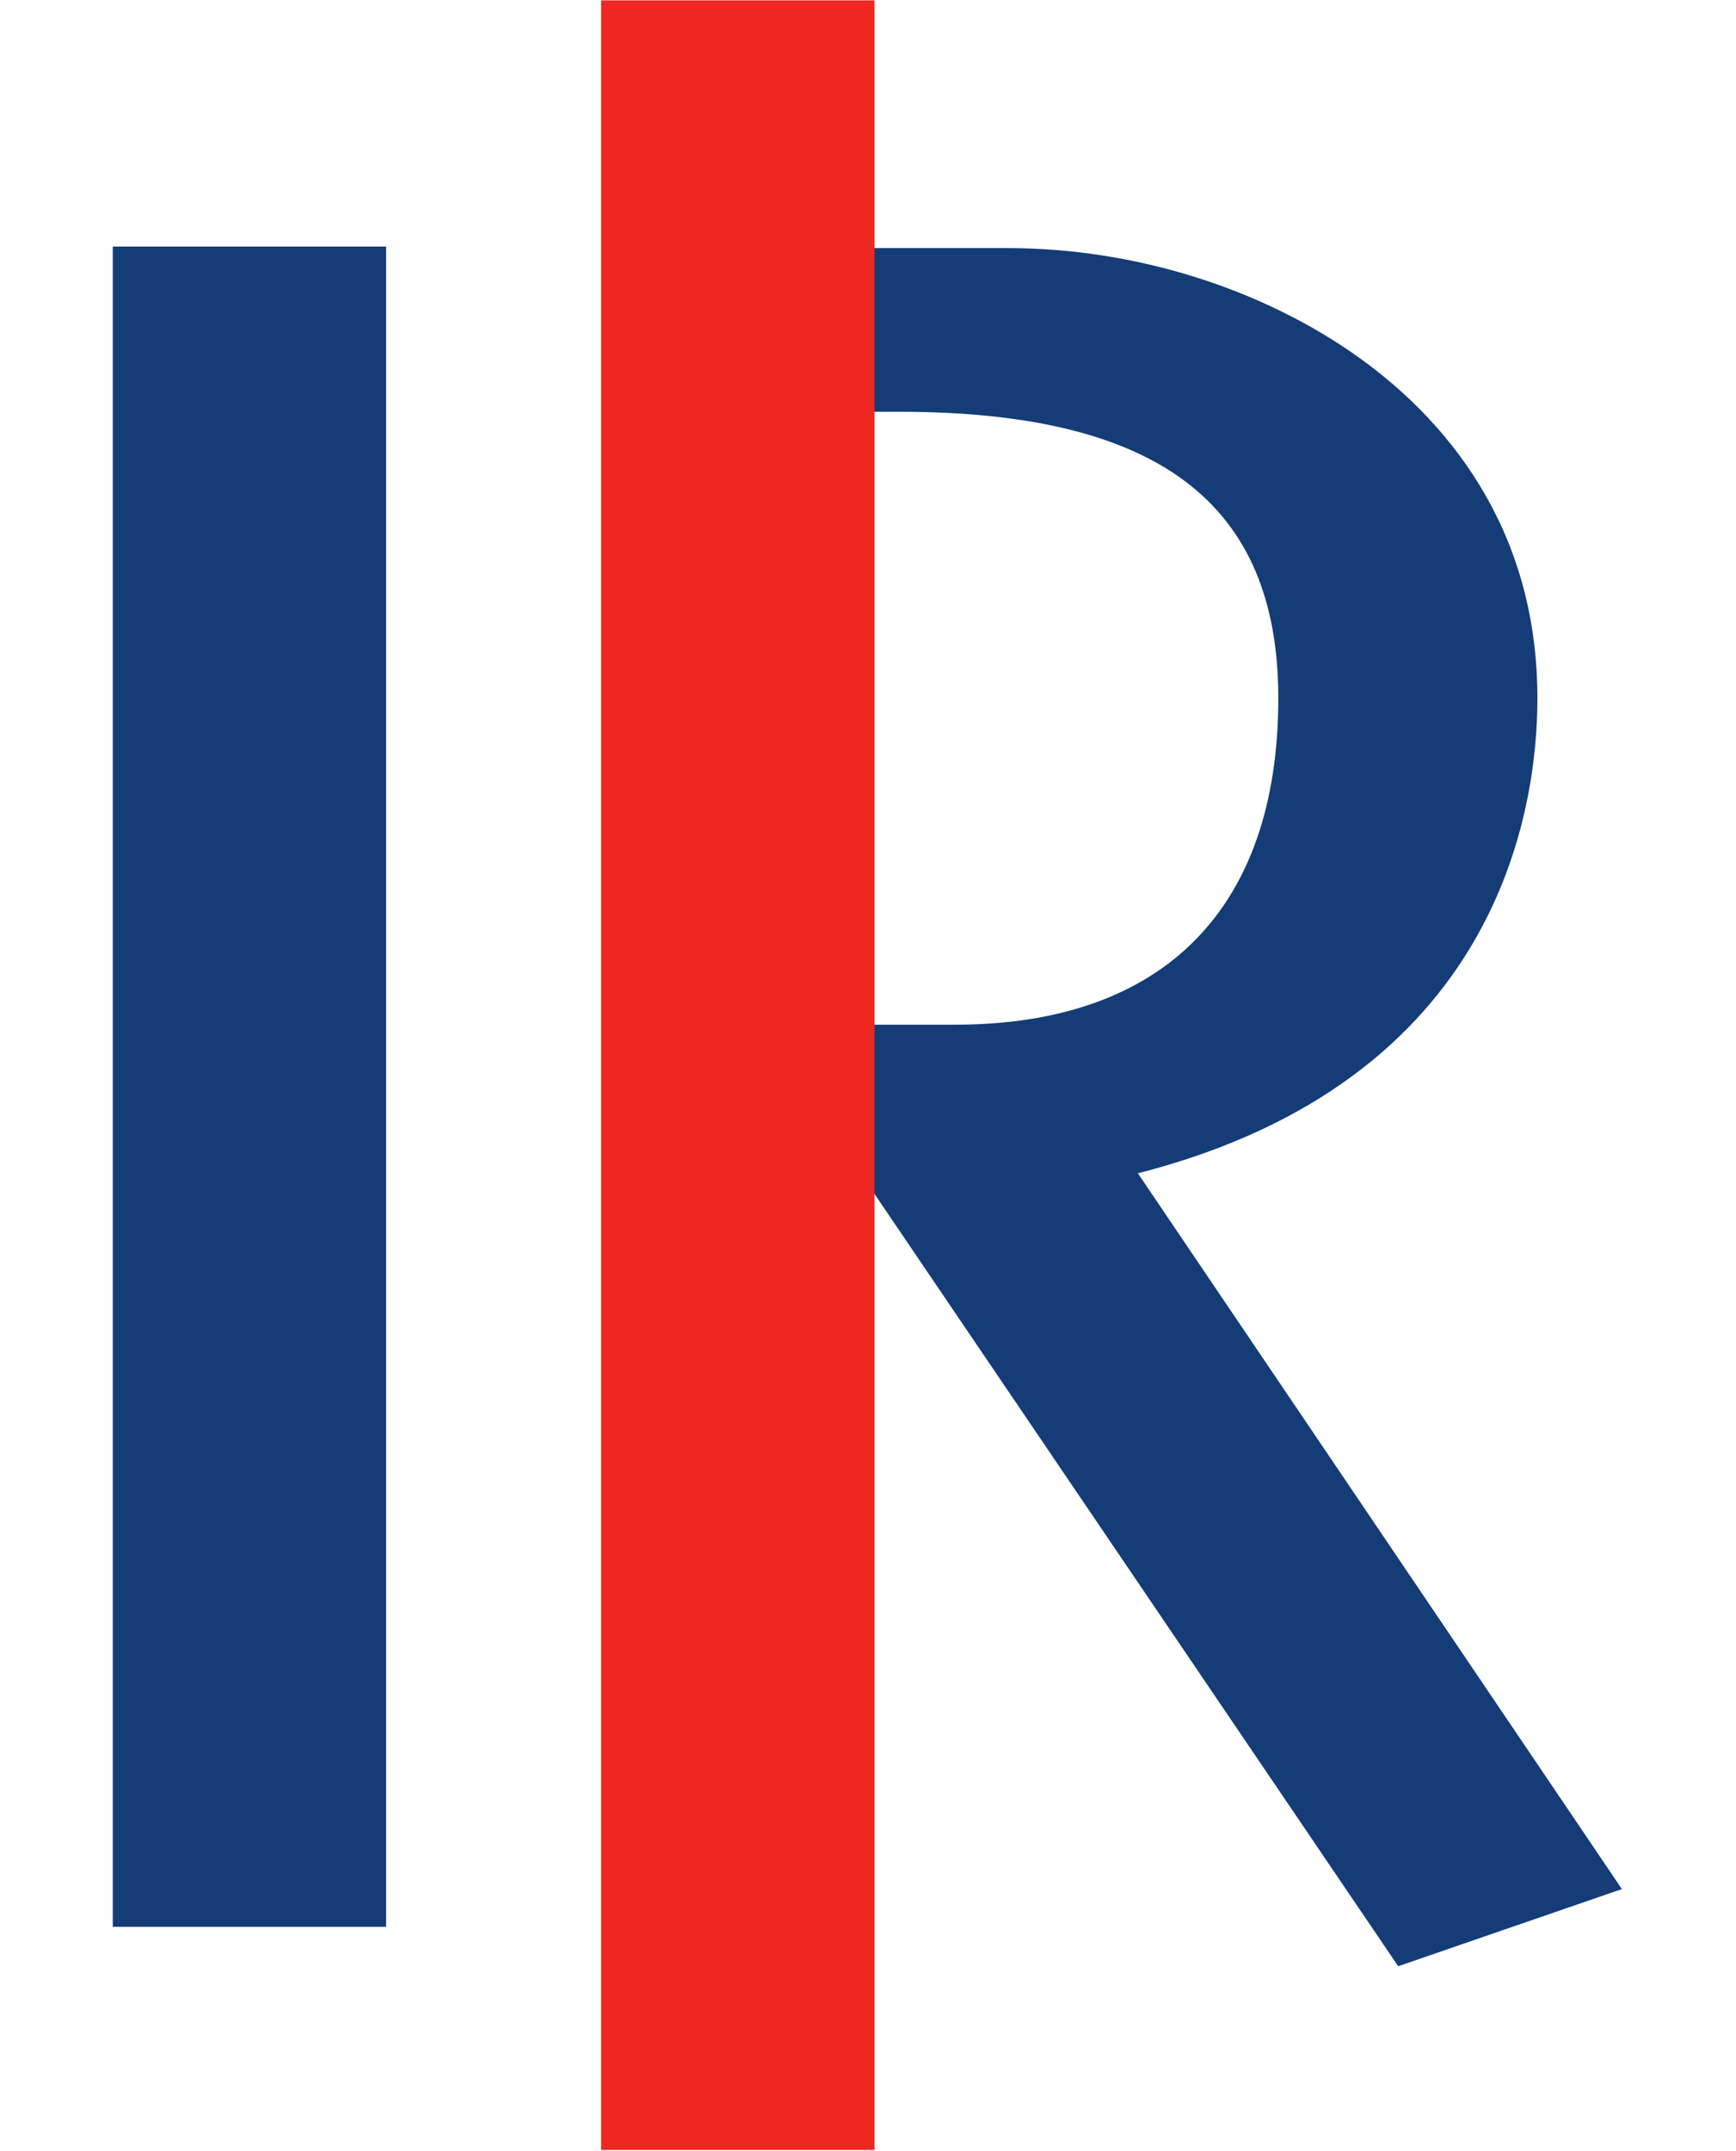 <?xml version="1.0" encoding="UTF-8" standalone="no"?>
<!DOCTYPE svg PUBLIC "-//W3C//DTD SVG 1.1//EN" "http://www.w3.org/Graphics/SVG/1.1/DTD/svg11.dtd">
<svg width="100%" height="100%" viewBox="0 0 1821 2255" version="1.1" xmlns="http://www.w3.org/2000/svg" xmlns:xlink="http://www.w3.org/1999/xlink" xml:space="preserve" xmlns:serif="http://www.serif.com/" style="fill-rule:evenodd;clip-rule:evenodd;stroke-linejoin:round;stroke-miterlimit:2;">
    <g transform="matrix(1,0,0,1,-843.892,-113.144)">
        <g id="LesRépublicains15logo.svg" transform="matrix(12.876,0,0,12.876,1691.58,1806.9)">
            <clipPath id="_clip1">
                <rect x="-65.835" y="-131.544" width="141.356" height="175.057"/>
            </clipPath>
            <g clip-path="url(#_clip1)">
                <g transform="matrix(1,0,0,1,-187.5,-131.544)">
                    <g id="g10" transform="matrix(0.63,0,0,-0.63,-75.704,395.689)">
                        <g id="g12">
                            <g id="g14">
                                <g id="g20">
                                </g>
                                <g id="g24">
                                </g>
                                <g id="g28">
                                </g>
                                <g id="g32">
                                </g>
                                <g id="g36">
                                </g>
                                <g id="g40">
                                </g>
                                <g id="g44">
                                </g>
                                <g id="g48">
                                </g>
                                <g id="g52">
                                </g>
                                <g id="g56">
                                </g>
                                <g id="g60">
                                </g>
                                <g id="g64">
                                </g>
                                <g id="g68">
                                </g>
                                <g id="g72">
                                </g>
                                <g id="g76">
                                </g>
                                <g id="g80" transform="matrix(1,0,0,1,426.316,495.643)">
                                    <path id="path82" d="M0,0L10.462,0C37.421,0 52.27,14.986 52.27,42.198C52.27,67.453 36.676,79.217 3.199,79.217L0.002,79.217L0.004,100.369L17.271,100.369C33.639,100.369 50.245,95.177 62.832,86.125C73.297,78.593 85.774,64.861 85.774,42.198C85.774,27.639 80.707,-7.291 34.112,-19.208L96.698,-111.717L67.771,-121.689L0.006,-21.807L0,0Z" style="fill:rgb(20,60,119);fill-rule:nonzero;"/>
                                </g>
                                <rect id="path84" x="391.015" y="350.124" width="35.356" height="277.907" style="fill:rgb(238,39,34);fill-rule:nonzero;"/>
                                <rect id="path86" x="327.866" y="379.046" width="35.348" height="217.162" style="fill:rgb(20,60,119);fill-rule:nonzero;"/>
                            </g>
                        </g>
                    </g>
                </g>
            </g>
        </g>
    </g>
</svg>
